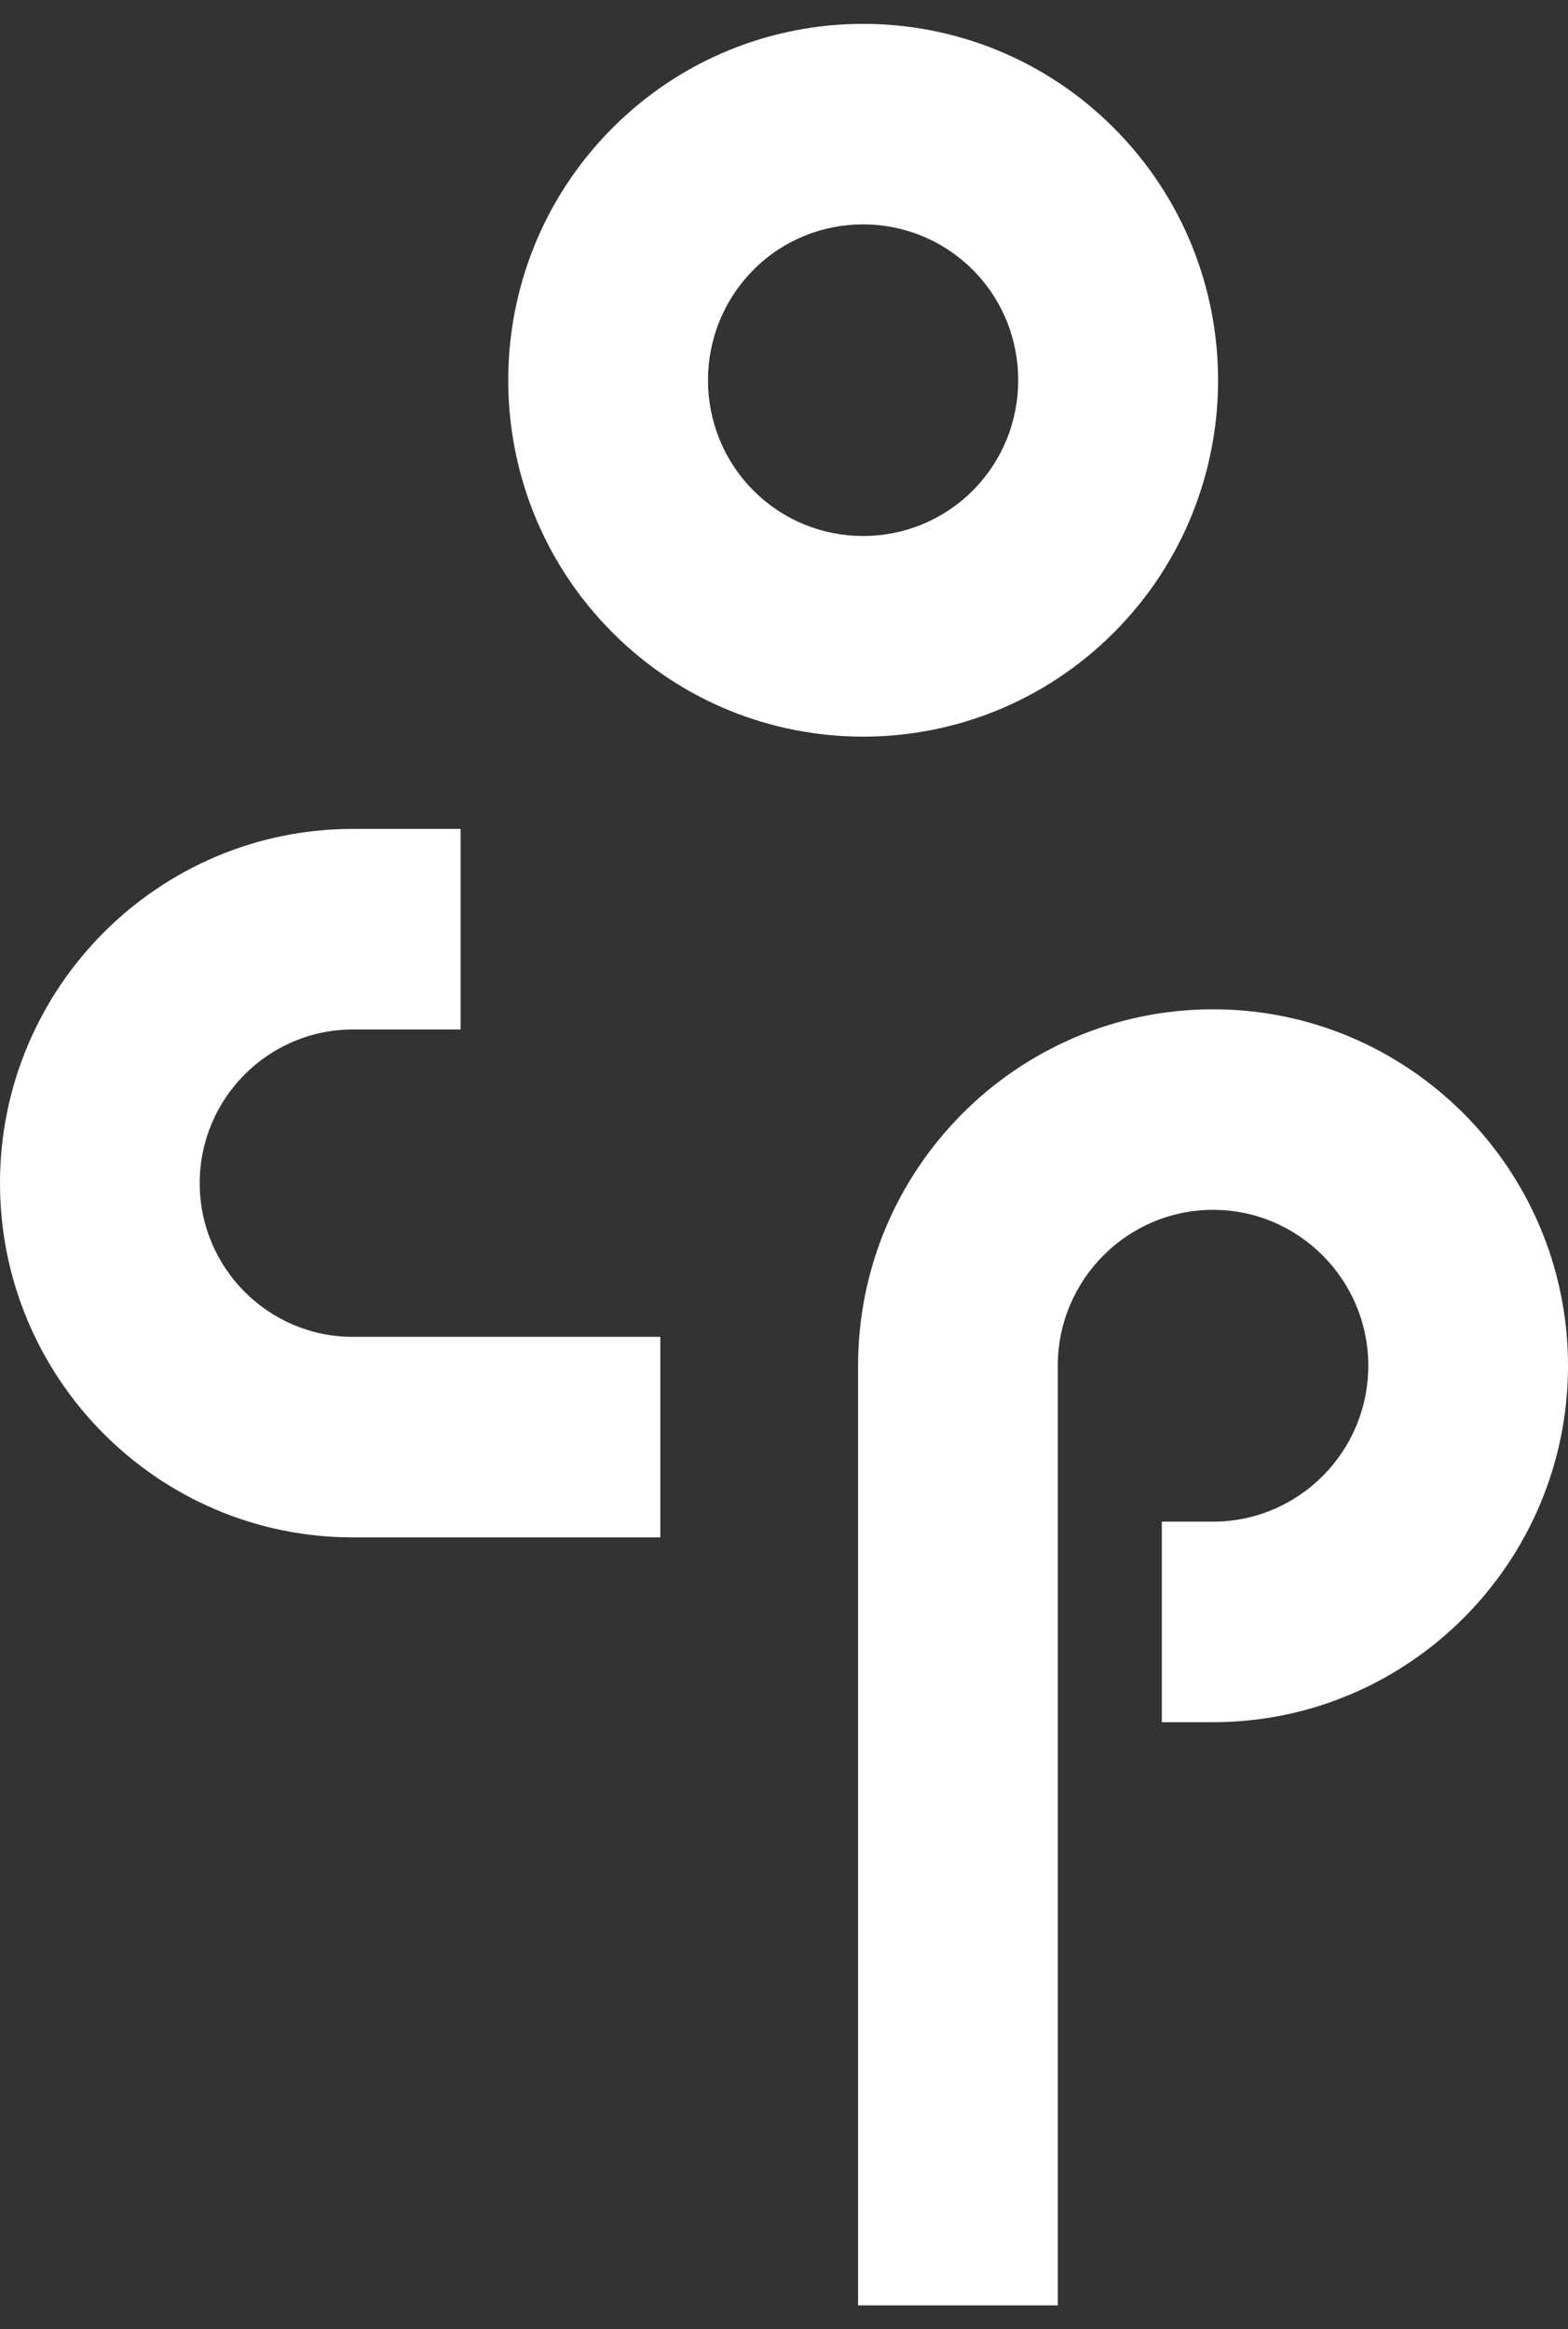 <svg width="33" height="49" viewBox="0 0 33 49" fill="none" xmlns="http://www.w3.org/2000/svg">
<rect x="0" y="0" width="33" height="49" fill="#333333" stroke="none"/>
<g clip-path="url(#clip0_2746_1991)">
<path d="M22.262 48.501H18.059V28.733C18.059 24.598 21.411 21.234 25.53 21.234C29.649 21.234 33 24.598 33 28.733C33 32.868 29.649 36.232 25.53 36.232H24.452V32.013H25.53C27.331 32.013 28.797 30.542 28.797 28.733C28.797 26.924 27.331 25.453 25.53 25.453C23.728 25.453 22.262 26.924 22.262 28.733V48.501Z" fill="white"/>
<path d="M15.854 5.679C17.128 4.401 19.2 4.401 20.475 5.679C21.748 6.958 21.748 9.038 20.475 10.318C19.201 11.597 17.129 11.596 15.855 10.318C14.582 9.039 14.582 6.959 15.855 5.681M12.884 2.698C9.967 5.626 9.967 10.374 12.884 13.302C15.801 16.23 20.531 16.23 23.448 13.302C26.365 10.374 26.365 5.626 23.448 2.698C20.531 -0.23 15.801 -0.23 12.884 2.698Z" fill="white"/>
<path d="M13.897 32.344H7.424C3.33 32.344 0 29.001 0 24.892C0 20.782 3.33 17.439 7.424 17.439H9.694V21.659H7.424C5.649 21.659 4.203 23.108 4.203 24.892C4.203 26.675 5.648 28.125 7.424 28.125H13.897V32.344Z" fill="white"/>
</g>
<defs>
<clipPath id="clip0_2746_1991">
<rect width="33" height="48" fill="white" transform="translate(0 0.5)"/>
</clipPath>
</defs>
</svg>
